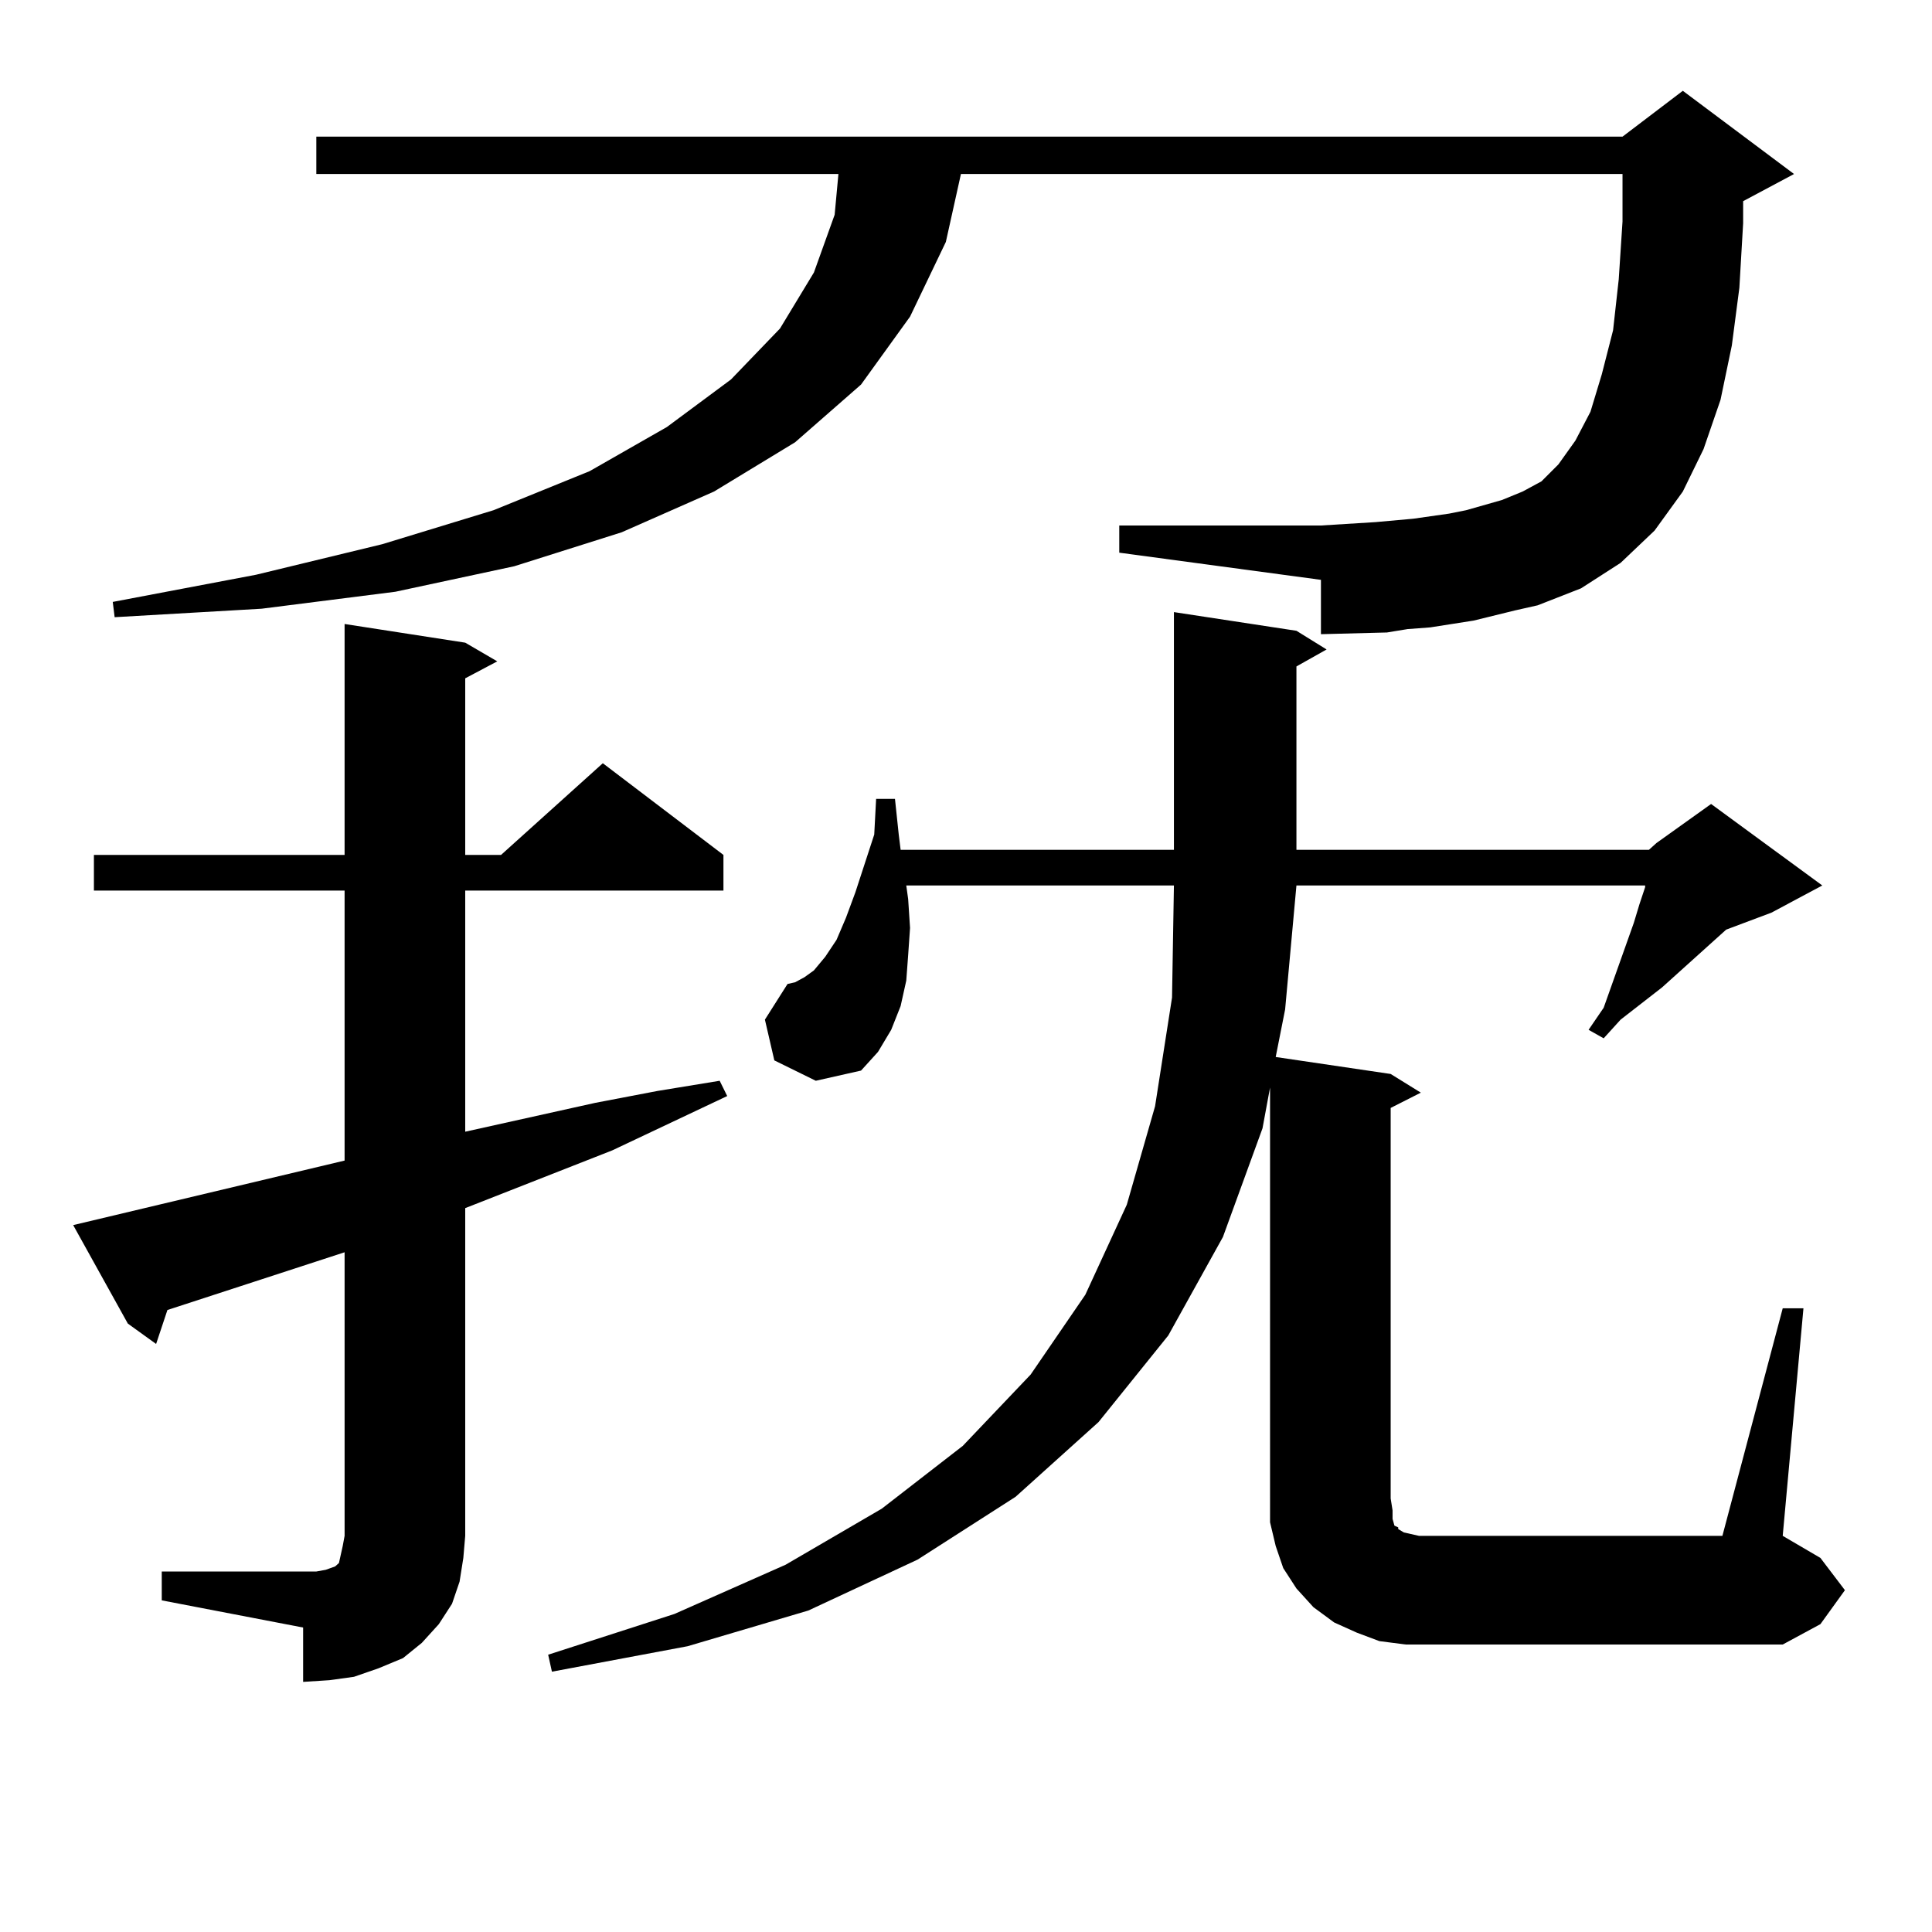 <?xml version="1.0" encoding="utf-8"?>
<!-- Generator: Adobe Illustrator 16.0.0, SVG Export Plug-In . SVG Version: 6.00 Build 0)  -->
<!DOCTYPE svg PUBLIC "-//W3C//DTD SVG 1.1//EN" "http://www.w3.org/Graphics/SVG/1.1/DTD/svg11.dtd">
<svg version="1.1" id="图层_1" xmlns="http://www.w3.org/2000/svg" xmlns:xlink="http://www.w3.org/1999/xlink" x="0px" y="0px"
	 width="1000px" height="1000px" viewBox="0 0 1000 1000" enable-background="new 0 0 1000 1000" xml:space="preserve">
<path d="M83.729,813.406h73.169h6.829l4.878-0.879l4.878-1.758l1.951-1.758l0.976-4.395l0.976-4.395l0.976-5.273V648.172
	l-91.705,29.883l-5.854,17.578l-14.634-10.547l-28.292-50.977l140.484-33.398V460.965H48.608v-18.457h129.753V322.977l62.438,9.668
	l16.585,9.668l-16.585,8.789v91.406h18.536l52.682-47.461l62.438,47.461v18.457H240.799V585.77l67.315-14.941l32.194-6.152
	l32.194-5.273l3.902,7.91l-59.511,28.125l-76.096,29.883v169.629l-0.976,11.426l-1.951,12.305l-3.902,11.426l-6.829,10.547
	l-8.78,9.668l-9.756,7.91l-12.683,5.273l-12.683,4.395l-12.683,1.758l-13.658,0.879V842.41l-73.169-14.063V813.406z
	 M762.737,321.219l-22.438,3.516l-11.707,0.879l-10.731,1.758l-34.146,0.879v-28.125l-104.388-14.063V272h104.388l28.292-1.758
	l19.512-1.758l18.536-2.637l8.78-1.758l18.536-5.273l10.731-4.395l9.756-5.273l8.78-8.789l8.78-12.305l7.805-14.941l5.854-19.336
	l5.854-22.852l2.927-26.367l1.951-29.883V90.066H497.378l-7.805,35.156l-18.536,38.672l-25.365,35.156l-34.146,29.883l-41.95,25.488
	l-47.804,21.094l-55.608,17.578l-61.462,13.184l-69.267,8.789l-76.096,4.395l-0.976-7.91l74.145-14.063l65.364-15.82l57.56-17.578
	l49.755-20.215l39.999-22.852l33.17-24.609l25.365-26.367l17.561-29.004l10.731-29.883l1.951-21.094H163.728V70.73h676.081
	L871.027,47l57.56,43.066l-26.341,14.063v11.426l-1.951,33.398l-3.902,29.883l-5.854,28.125l-8.78,25.488l-10.731,21.973
	l-14.634,20.215l-17.561,16.699l-20.487,13.184l-22.438,8.789l-11.707,2.637L762.737,321.219z M853.467,439.871l3.902-3.516
	l28.292-20.215l57.56,42.188l-26.341,14.063l-23.414,8.789l-33.17,29.883l-21.463,16.699l-8.78,9.668l-7.805-4.395l7.805-11.426
	l15.609-43.945l2.927-9.668l2.927-8.789v-0.879H671.032l-5.854,64.16l-4.878,24.609l59.511,8.789l15.609,9.668l-15.609,7.91v202.148
	l0.976,6.152v4.395l0.976,3.516l1.951,0.879v0.879l2.927,1.758l3.902,0.879l3.902,0.879h157.069l31.219-117.773h10.731
	l-10.731,117.773l19.512,11.426l12.683,16.699l-12.683,17.578l-19.512,10.547H741.274h-13.658l-13.658-1.758l-11.707-4.395
	l-11.707-5.273l-10.731-7.91l-8.78-9.668l-6.829-10.547l-3.902-11.426l-2.927-12.305v-12.305V562.918l-3.902,21.094l-20.487,56.25
	l-28.292,50.977l-36.097,44.824l-42.926,38.672l-50.73,32.52l-56.584,26.367l-62.438,18.457l-70.242,13.184l-1.951-8.789
	l65.364-21.094l57.56-25.488l49.755-29.004l41.95-32.52l35.121-36.914l28.292-41.309l21.463-46.582l14.634-50.977l8.78-56.25
	l0.976-58.008H469.086l0.976,7.031l0.976,14.941l-0.976,14.063l-0.976,13.184l-2.927,13.184l-4.878,12.305l-6.829,11.426
	l-8.78,9.668l-23.414,5.273l-21.463-10.547l-4.878-21.094l11.707-18.457l3.902-0.879l4.878-2.637l4.878-3.516l5.854-7.031
	l5.854-8.789l4.878-11.426l4.878-13.184l9.756-29.883l0.976-18.457h9.756l1.951,18.457l0.976,7.91h141.46V316.824l63.413,9.668
	l15.609,9.668l-15.609,8.789v94.922H853.467z"/>
</svg>
